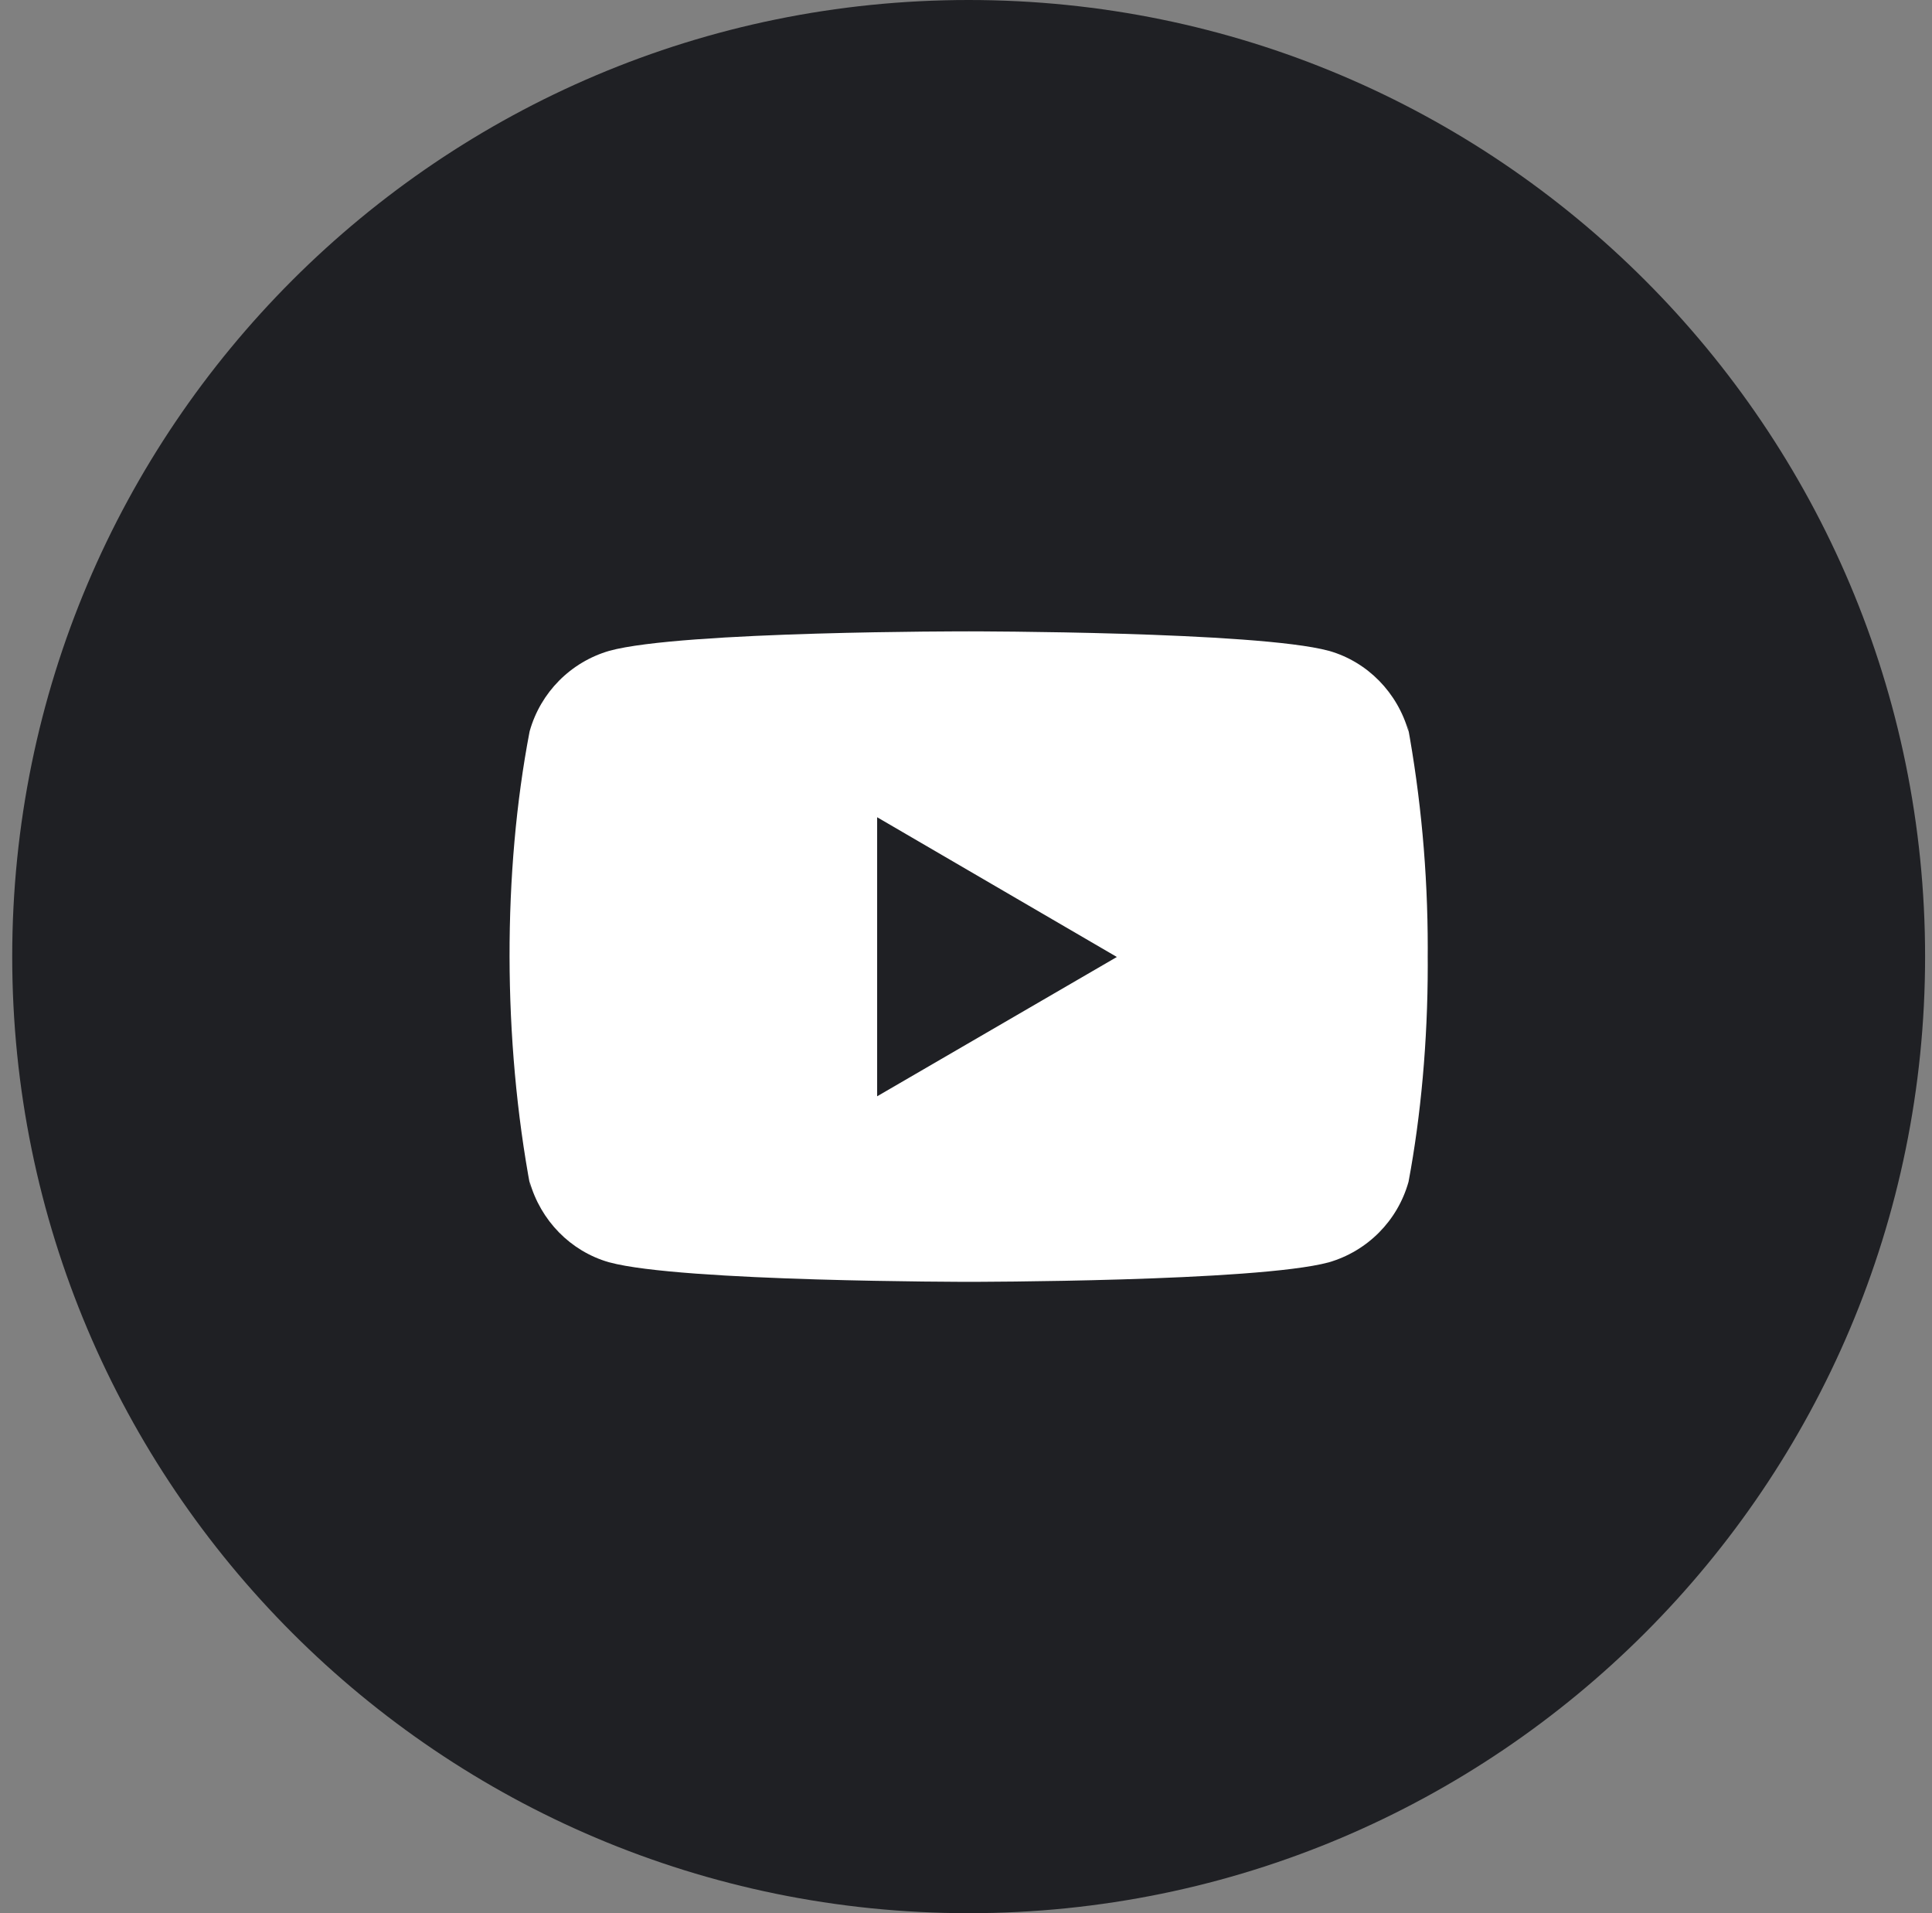 <?xml version="1.0" encoding="UTF-8"?> <svg xmlns="http://www.w3.org/2000/svg" width="101" height="100" viewBox="0 0 101 100" fill="none"><rect x="0" y="0" width="101" height="100" fill="#808080" stroke="none"/> <path d="M50.639 100C78.253 100 100.639 77.614 100.639 50C100.639 22.386 78.253 0 50.639 0C23.024 0 0.639 22.386 0.639 50C0.639 77.614 23.024 100 50.639 100Z" fill="#1F2024"></path> <path d="M73.577 37.858L73.637 38.25C73.057 36.192 71.491 34.604 69.501 34.026L69.459 34.016C65.717 33 50.659 33 50.659 33C50.659 33 35.639 32.98 31.859 34.016C29.831 34.604 28.263 36.192 27.693 38.208L27.683 38.25C26.285 45.552 26.275 54.326 27.745 62.144L27.683 61.748C28.263 63.806 29.829 65.394 31.819 65.972L31.861 65.982C35.599 67 50.661 67 50.661 67C50.661 67 65.679 67 69.461 65.982C71.491 65.394 73.059 63.806 73.629 61.79L73.639 61.748C74.275 58.352 74.639 54.444 74.639 50.452C74.639 50.306 74.639 50.158 74.637 50.01C74.639 49.874 74.639 49.712 74.639 49.55C74.639 45.556 74.275 41.648 73.577 37.858ZM45.855 57.302V42.716L58.387 50.02L45.855 57.302Z" fill="white"></path> </svg> 